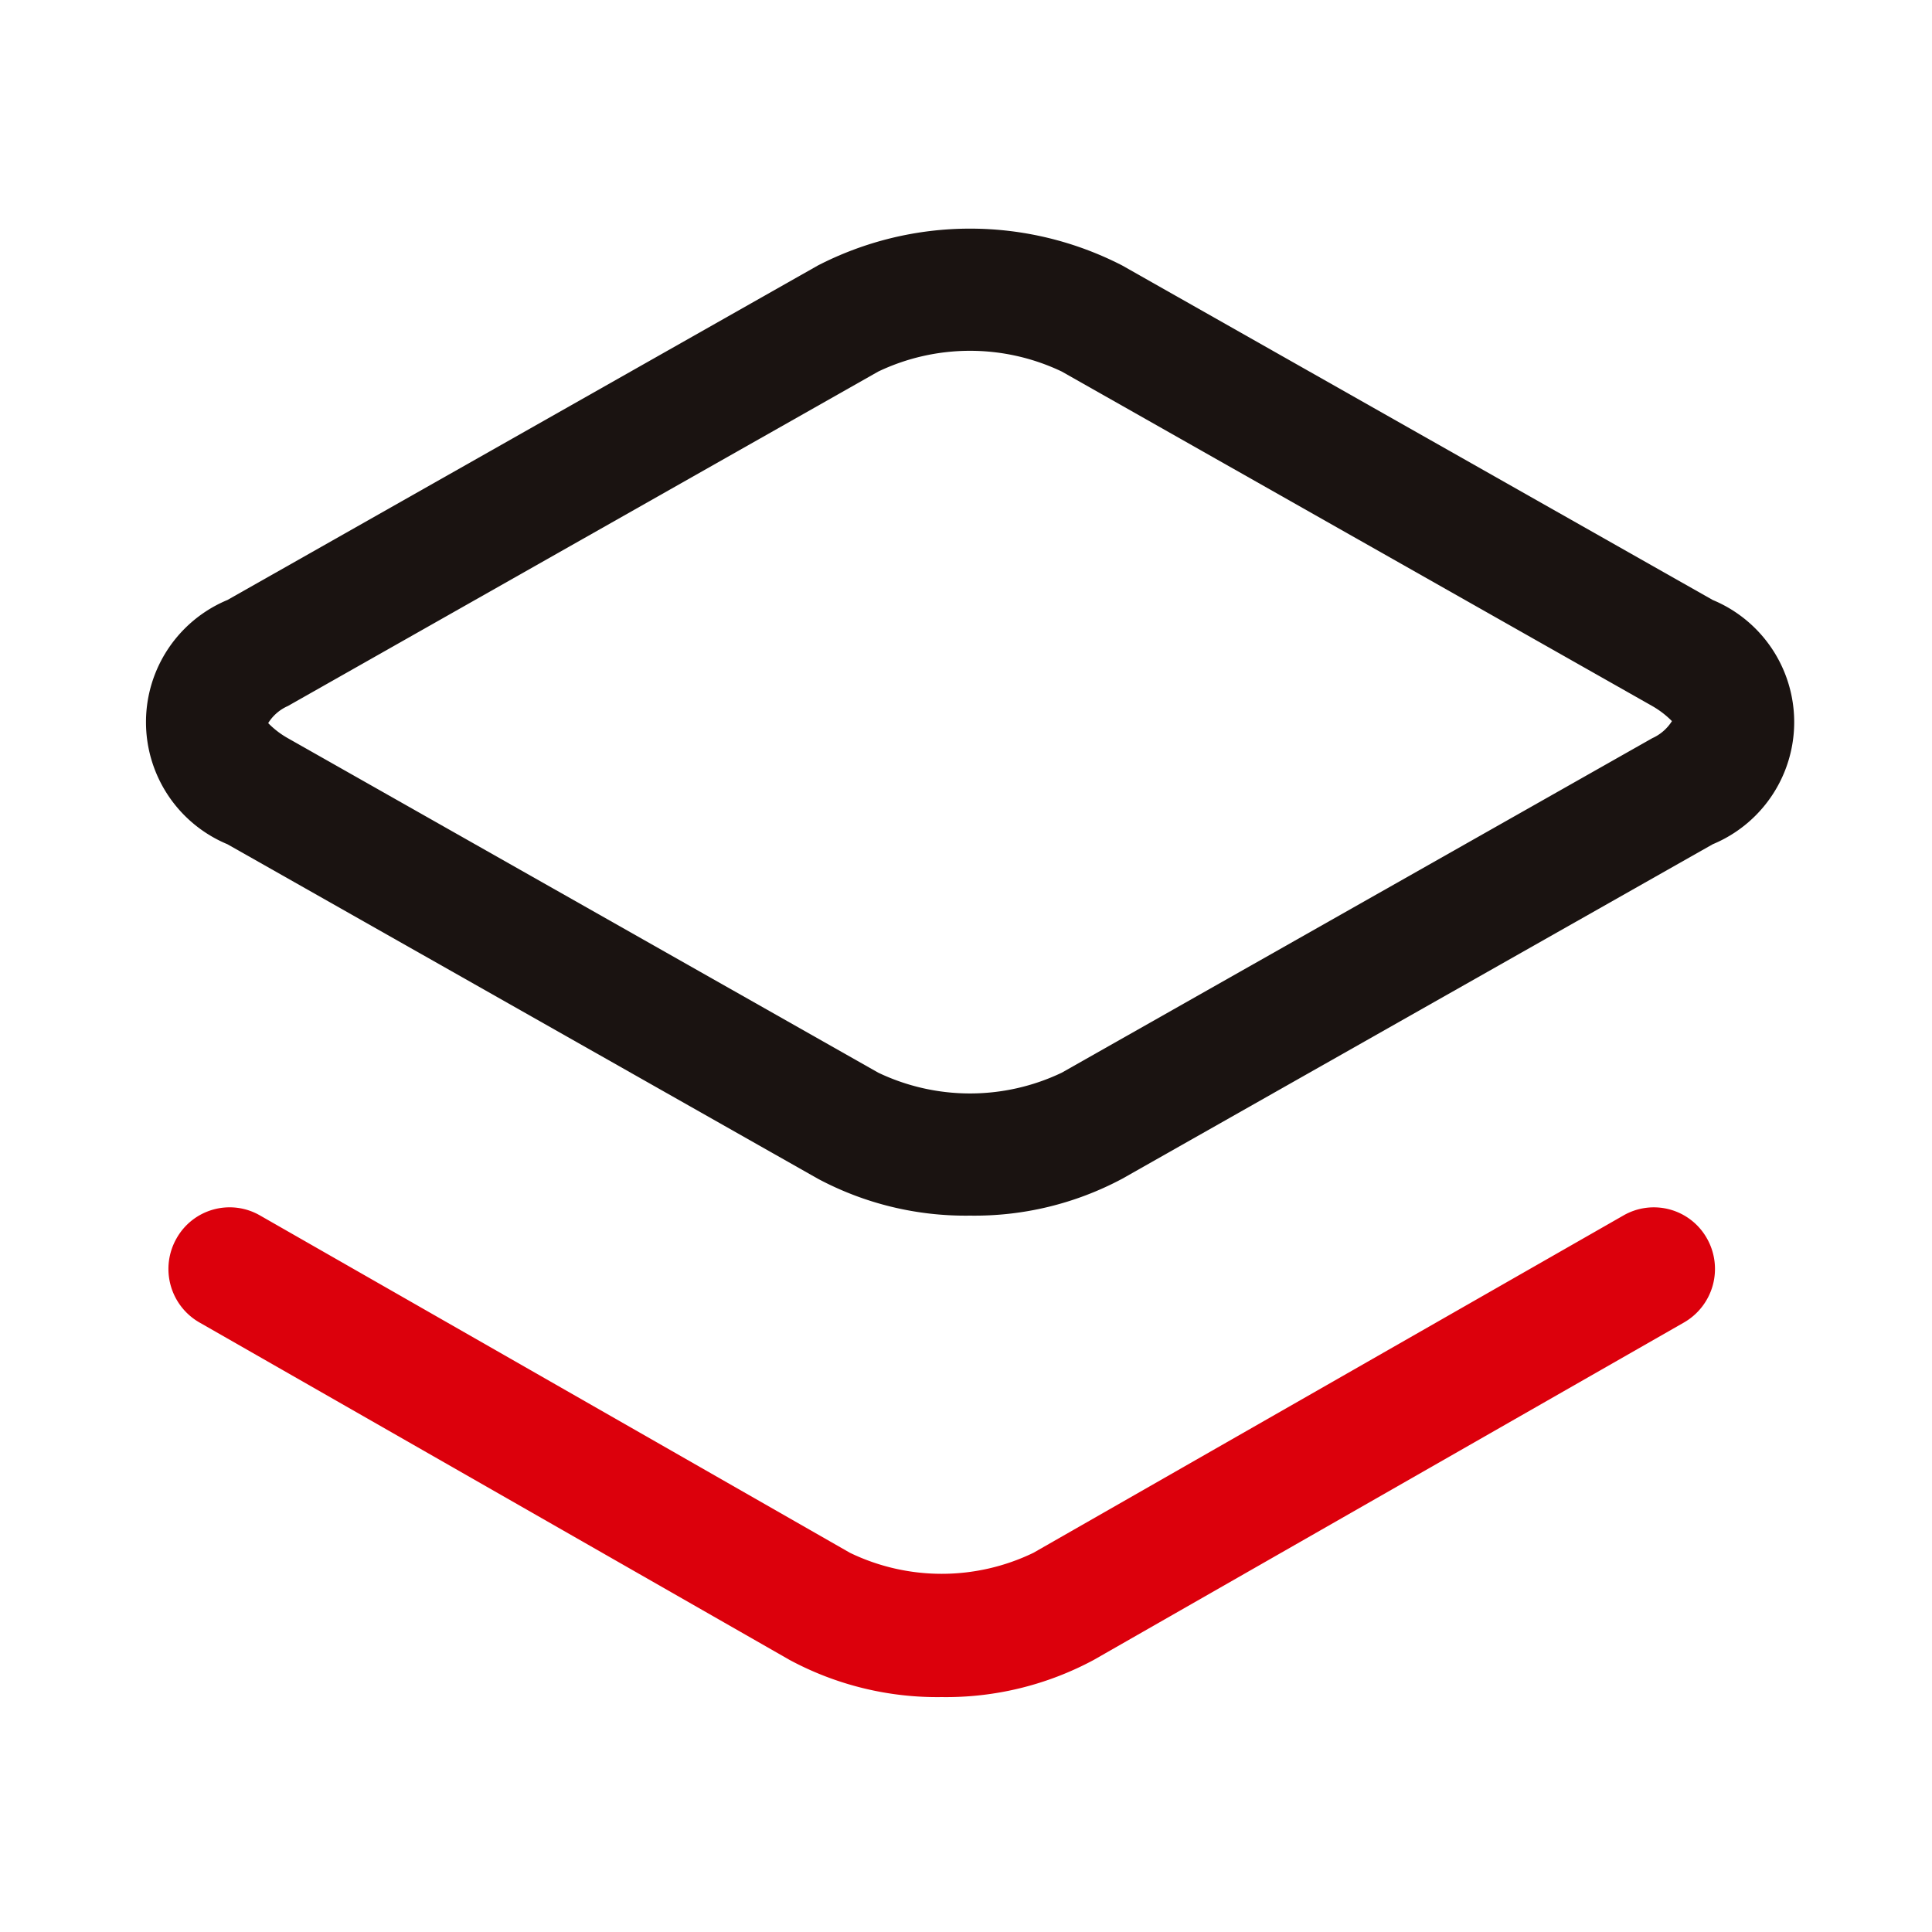 <svg xmlns="http://www.w3.org/2000/svg" width="64" height="64" viewBox="0 0 64 64">
  <g id="组_649" data-name="组 649" transform="translate(-0.193 -0.328)">
    <rect id="矩形_115" data-name="矩形 115" width="64" height="64" transform="translate(0.193 0.328)" fill="none" opacity="0.706"/>
    <g id="组_617" data-name="组 617" transform="translate(5.029 7.902)">
      <g id="组_615" data-name="组 615" transform="translate(0 0)">
        <path id="路径_3563" data-name="路径 3563" d="M145.281,181.794a10.385,10.385,0,0,1-5.041-1.222l-19.558-11.08a4.382,4.382,0,0,1,0-8.092l19.558-11.08a11.016,11.016,0,0,1,10.083,0l19.56,11.08a4.382,4.382,0,0,1,0,8.092l-19.56,11.08A10.379,10.379,0,0,1,145.281,181.794Zm-23.25-16.315a2.909,2.909,0,0,0,.652.5l19.558,11.08a7.058,7.058,0,0,0,6.079,0l19.56-11.08a1.491,1.491,0,0,0,.652-.566h0a3.041,3.041,0,0,0-.652-.5l-19.56-11.08a7.065,7.065,0,0,0-6.079,0l-19.558,11.08a1.462,1.462,0,0,0-.652.566Z" transform="translate(-117.983 -149.099)" fill="#1a1311"/>
      </g>
      <g id="组_616" data-name="组 616" transform="translate(0.743 32.42)">
        <path id="路径_3564" data-name="路径 3564" d="M143.963,181.371a10.324,10.324,0,0,1-5.039-1.231l-19.55-11.179a2.043,2.043,0,0,1-.76-2.781,2.016,2.016,0,0,1,2.761-.767l19.55,11.179a6.983,6.983,0,0,0,6.076,0l19.552-11.179a2.018,2.018,0,0,1,2.761.767,2.047,2.047,0,0,1-.76,2.781L149,180.14A10.326,10.326,0,0,1,143.963,181.371Z" transform="translate(-118.347 -165.147)" fill="#dc000c"/>
      </g>
    </g>
  </g>
</svg>
